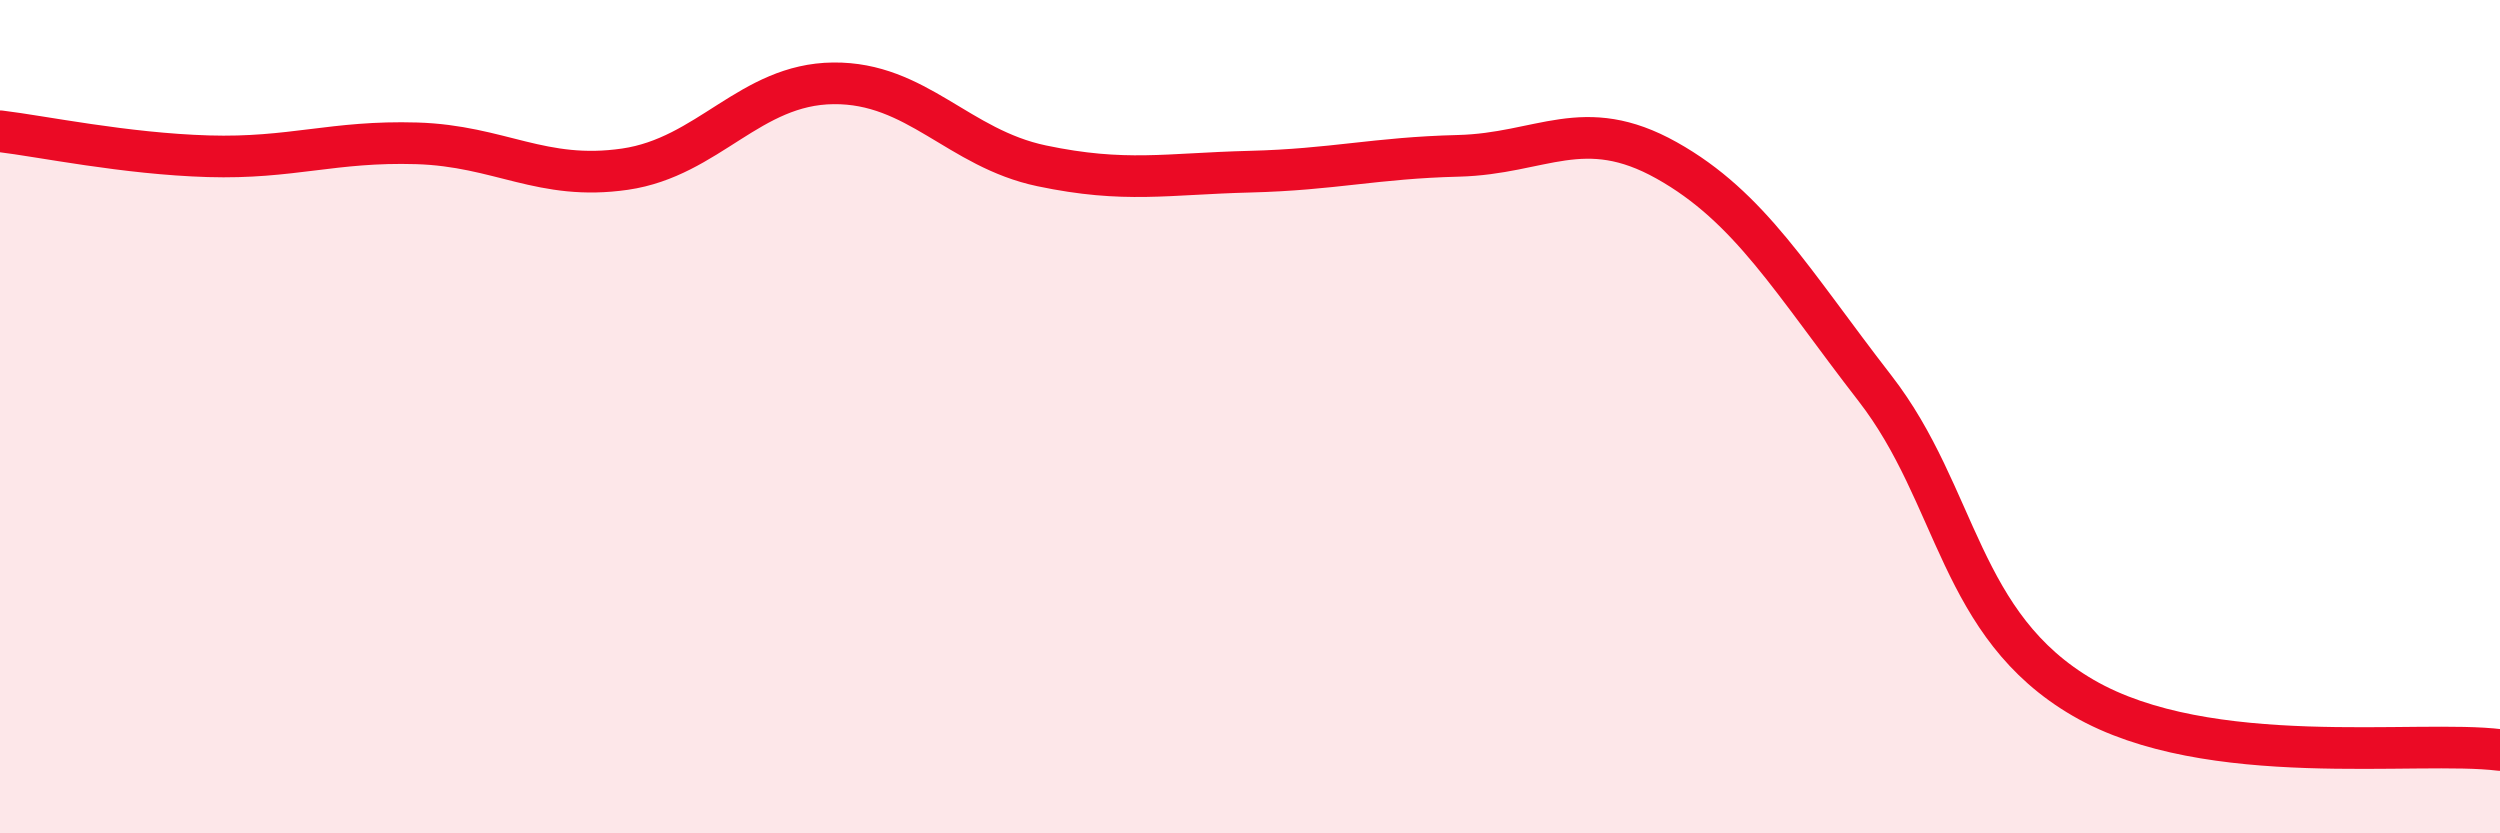 
    <svg width="60" height="20" viewBox="0 0 60 20" xmlns="http://www.w3.org/2000/svg">
      <path
        d="M 0,3.15 C 1,3.27 3,3.69 5,3.75 C 7,3.81 8,3.38 10,3.44 C 12,3.5 13,4.35 15,4.06 C 17,3.77 18,2.02 20,2 C 22,1.98 23,3.56 25,3.98 C 27,4.4 28,4.17 30,4.12 C 32,4.07 33,3.79 35,3.74 C 37,3.69 38,2.73 40,3.85 C 42,4.97 43,6.74 45,9.32 C 47,11.9 47,15.01 50,16.75 C 53,18.49 58,17.75 60,18L60 20L0 20Z"
        fill="#EB0A25"
        opacity="0.1"
        stroke-linecap="round"
        stroke-linejoin="round"
      />
      <path
        d="M 0,3.15 C 1,3.27 3,3.69 5,3.75 C 7,3.81 8,3.38 10,3.44 C 12,3.5 13,4.35 15,4.06 C 17,3.77 18,2.02 20,2 C 22,1.98 23,3.56 25,3.98 C 27,4.4 28,4.17 30,4.12 C 32,4.07 33,3.79 35,3.74 C 37,3.69 38,2.73 40,3.85 C 42,4.97 43,6.74 45,9.32 C 47,11.9 47,15.01 50,16.75 C 53,18.49 58,17.75 60,18"
        stroke="#EB0A25"
        stroke-width="1"
        fill="none"
        stroke-linecap="round"
        stroke-linejoin="round"
      />
    </svg>
  